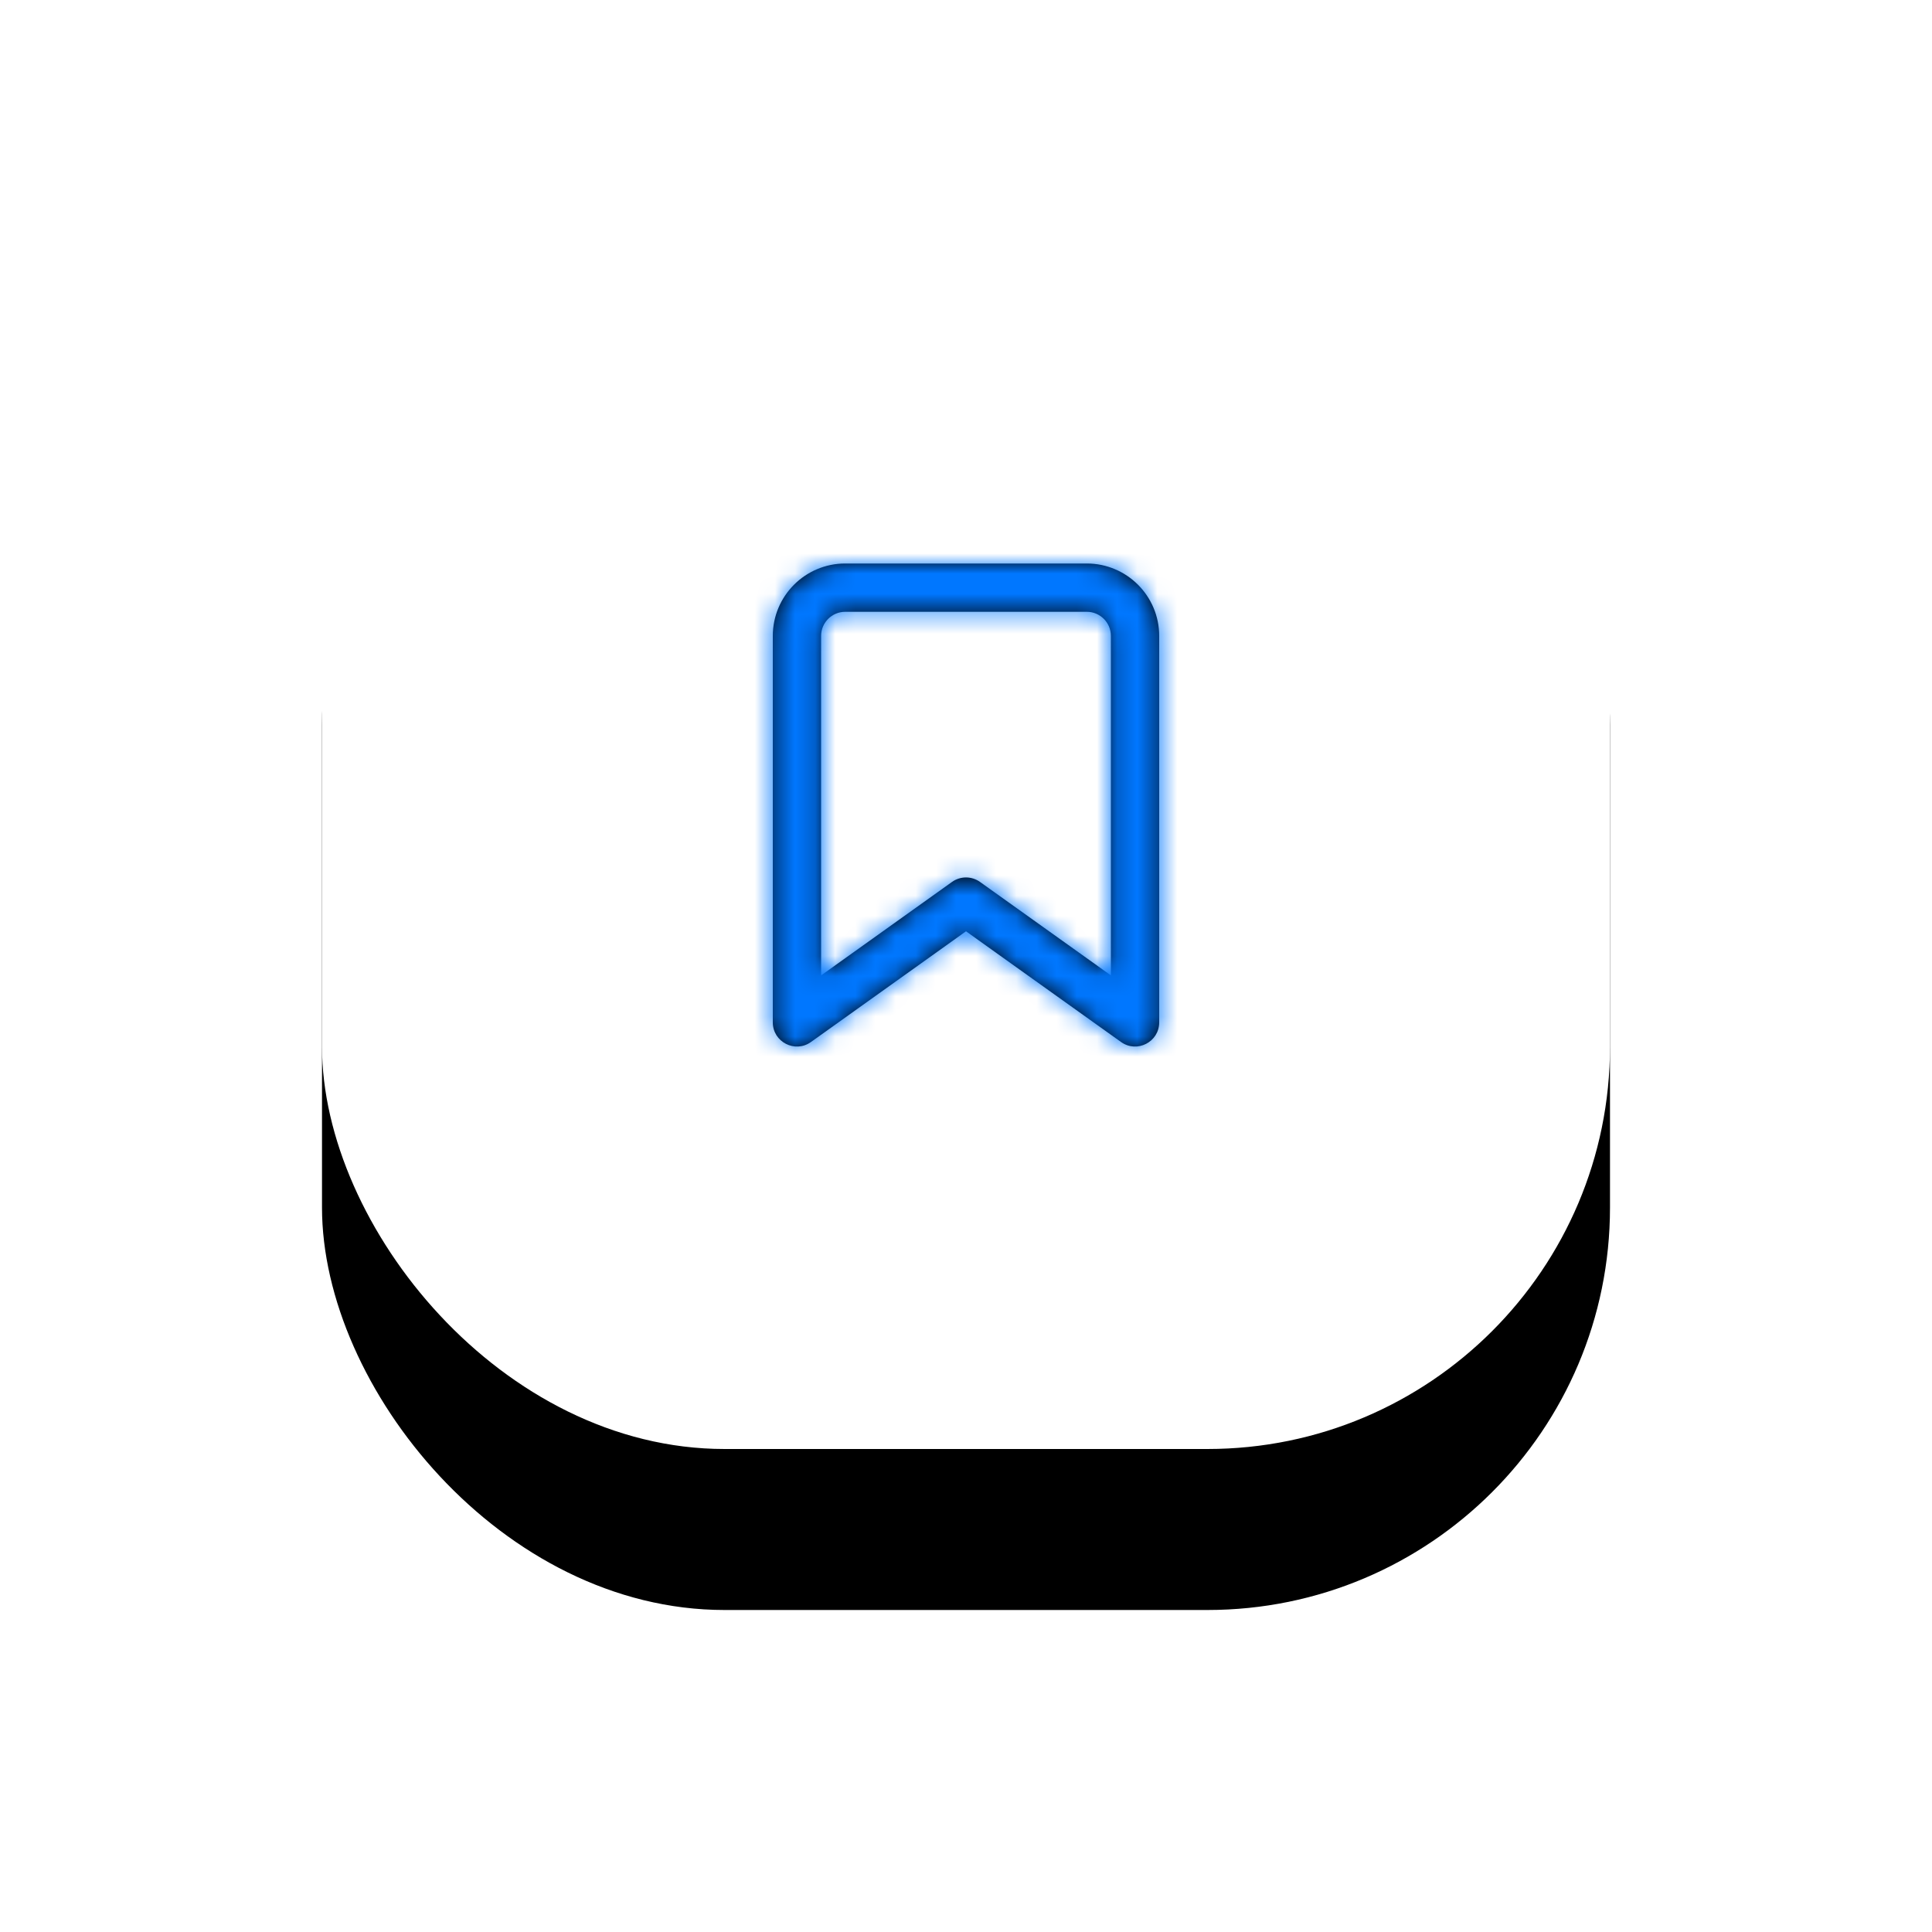<?xml version="1.0" encoding="UTF-8"?>
<svg width="96px" height="96px" viewBox="0 0 96 96" version="1.1" xmlns="http://www.w3.org/2000/svg" xmlns:xlink="http://www.w3.org/1999/xlink">
    <!-- Generator: Sketch 51.2 (57519) - http://www.bohemiancoding.com/sketch -->
    <title>icon-3</title>
    <desc>Created with Sketch.</desc>
    <defs>
        <rect id="path-1" x="0" y="0" width="64" height="64" rx="20"></rect>
        <filter x="-43.8%" y="-31.2%" width="187.5%" height="187.5%" filterUnits="objectBoundingBox" id="filter-2">
            <feOffset dx="0" dy="8" in="SourceAlpha" result="shadowOffsetOuter1"></feOffset>
            <feGaussianBlur stdDeviation="8" in="shadowOffsetOuter1" result="shadowBlurOuter1"></feGaussianBlur>
            <feColorMatrix values="0 0 0 0 0   0 0 0 0 0   0 0 0 0 0  0 0 0 0.08 0" type="matrix" in="shadowBlurOuter1"></feColorMatrix>
        </filter>
        <path d="M31.2,32.468 L31.2,15.6 C31.2,14.937 30.663,14.4 30,14.4 L18,14.4 C17.337,14.4 16.8,14.937 16.8,15.6 L16.8,32.468 L23.303,27.824 C23.72,27.525 24.28,27.525 24.697,27.824 L31.2,32.468 Z M24,30.275 L16.297,35.776 C15.503,36.344 14.4,35.776 14.4,34.8 L14.4,15.6 C14.4,13.612 16.012,12 18,12 L30,12 C31.988,12 33.6,13.612 33.6,15.6 L33.6,34.8 C33.6,35.776 32.497,36.344 31.703,35.776 L24,30.275 Z" id="path-3"></path>
    </defs>
    <g id="🔆-LP-Ready-Final" stroke="none" stroke-width="1" fill="none" fill-rule="evenodd">
        <g id="Memcare-LP-Notify-02" transform="translate(-712, -3435)">
            <g id="icon-3" transform="translate(728, 3443)">
                <g id="Group-Copy-6">
                    <g id="Group">
                        <g id="Group-23">
                            <g id="Rectangle">
                                <use fill="black" fill-opacity="1" filter="url(#filter-2)" xlink:href="#path-1"></use>
                                <use fill="#FFFFFF" fill-rule="evenodd" xlink:href="#path-1"></use>
                            </g>
                            <g id="icon-/-Booking" transform="translate(8, 8)">
                                <mask id="mask-4" fill="white">
                                    <use xlink:href="#path-3"></use>
                                </mask>
                                <use id="Shape" fill="#000000" fill-rule="nonzero" xlink:href="#path-3"></use>
                                <g id="color/theme1/theme1_bright" mask="url(#mask-4)" fill="#0077FF" fill-rule="evenodd">
                                    <rect id="color" x="0" y="0" width="48" height="48"></rect>
                                </g>
                            </g>
                        </g>
                    </g>
                </g>
            </g>
        </g>
    </g>
</svg>